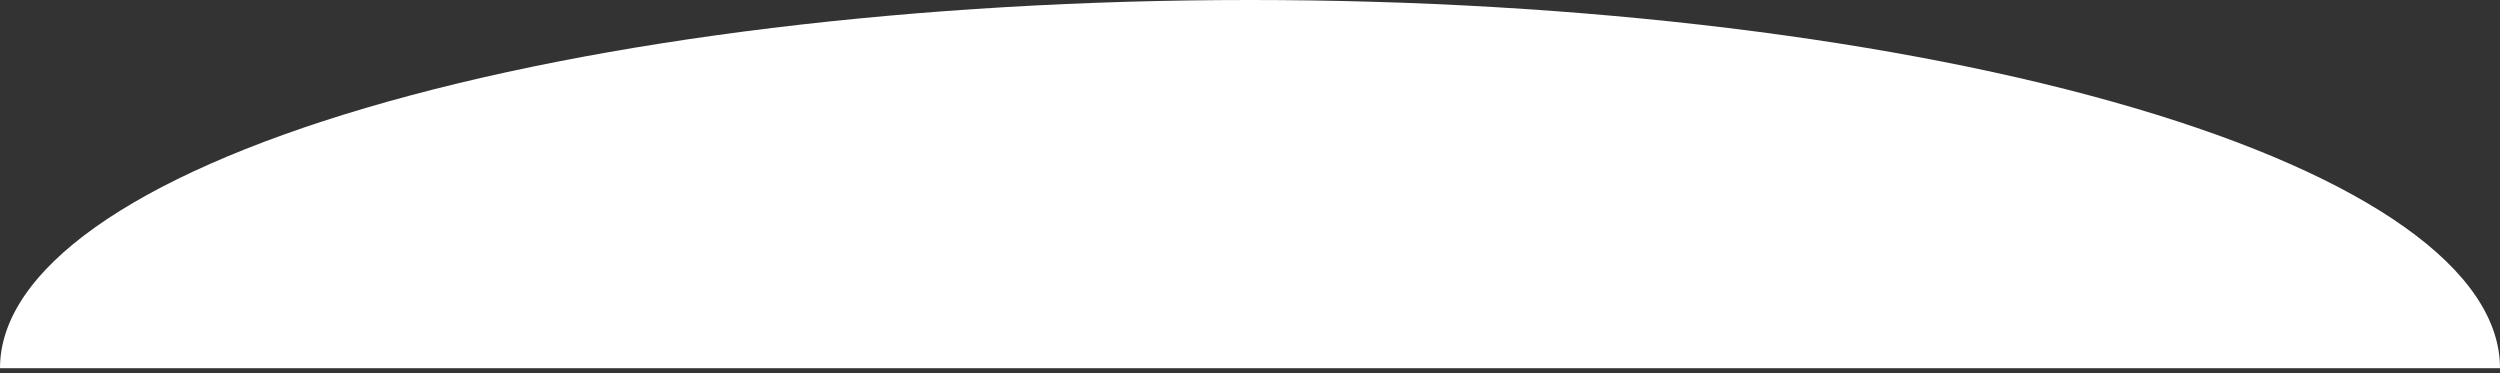 <?xml version="1.0" encoding="utf-8"?>
<svg xmlns="http://www.w3.org/2000/svg" fill="none" height="100%" overflow="visible" preserveAspectRatio="none" style="display: block;" viewBox="0 0 375 56" width="100%">
<rect x="0" y="0" width="375" height="56" fill="#333333" stroke="none"/>
<path d="M375 55.23C375 40.582 355.246 26.534 320.083 16.177C284.919 5.819 237.228 1.10589e-06 187.5 0C137.772 -1.10589e-06 90.081 5.819 54.917 16.177C19.754 26.534 7.50873e-06 40.582 0 55.23L187.5 55.23H375Z" fill="white" id="Ellipse 229"/>
</svg>